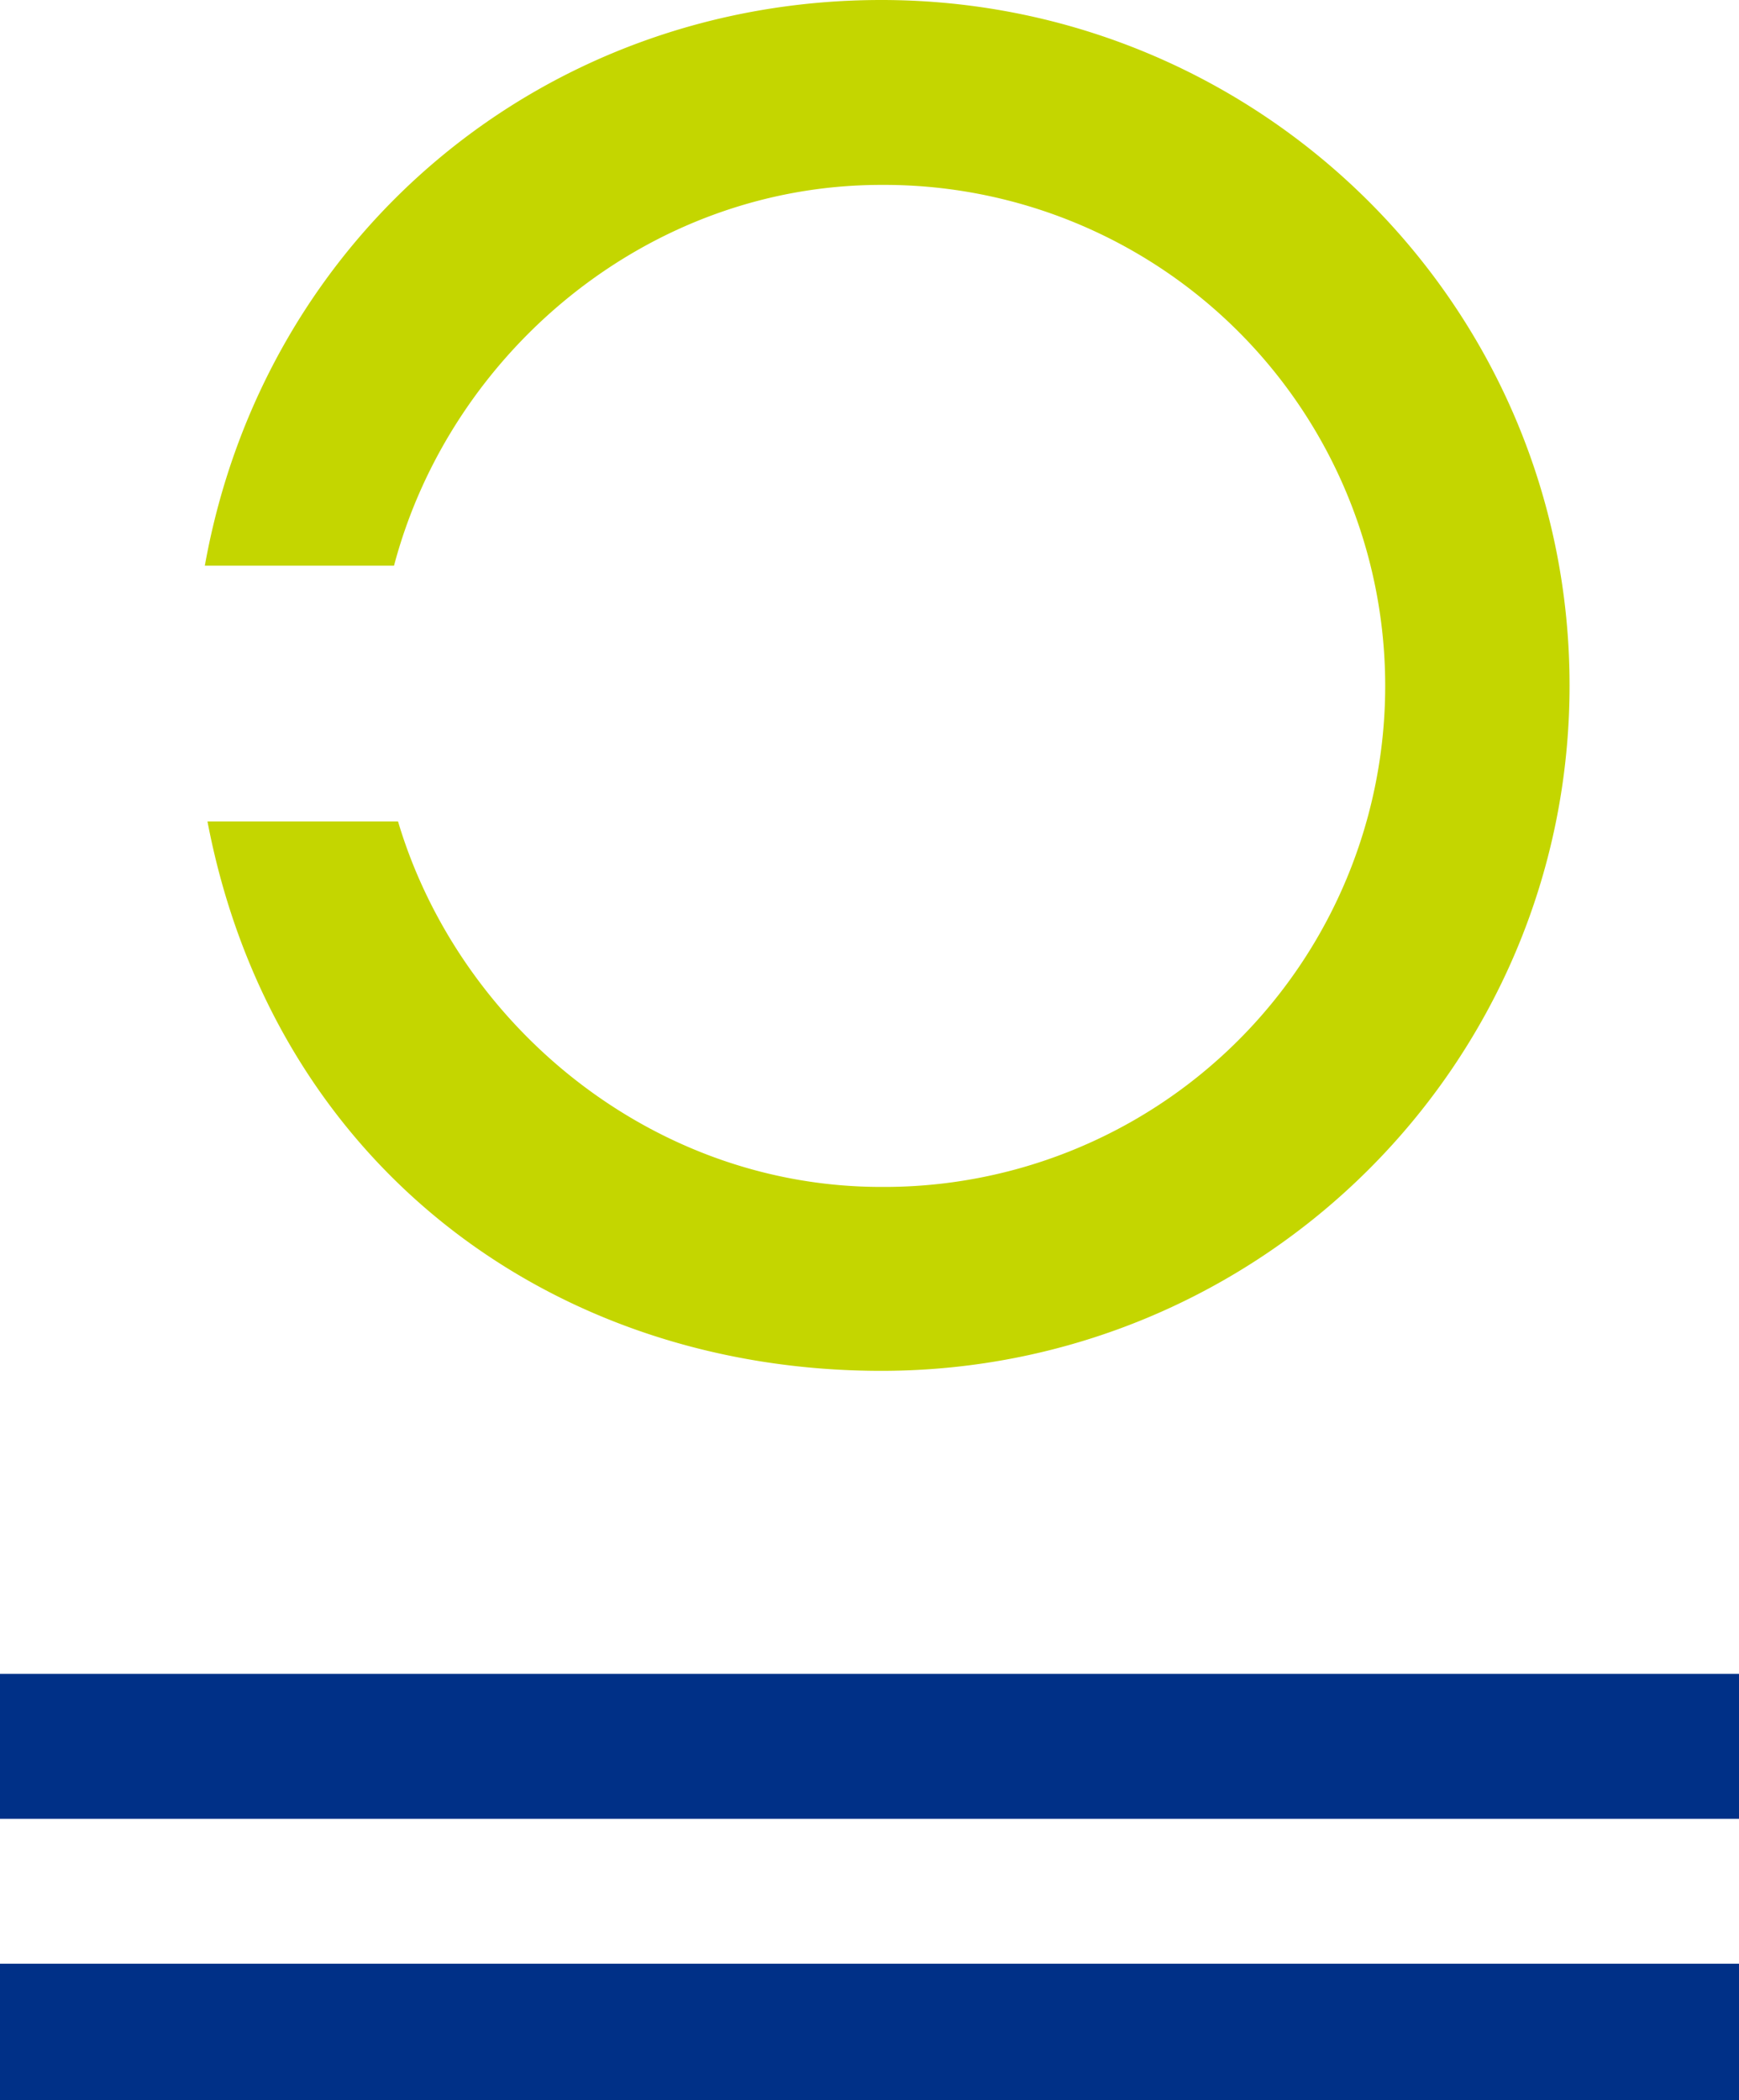 <svg xmlns="http://www.w3.org/2000/svg" width="204" height="246.364" viewBox="0 0 204 246.364"><g id="ae75592b-04b5-42de-8352-2a67f05fba31" data-name="Ebene 2"><g id="bc70407a-6604-4ea4-b2af-a122cab9ad41" data-name="Icon"><g><rect y="196.364" width="204" height="17" style="fill: #003087"></rect><rect y="230.364" width="204" height="16" style="fill: #003087"></rect><path d="M103.377,0C63.925,0,31.013,27.364,24.028,66.364H46.221c6.599-25,29.722-44.673,57.157-44.673a58.775,58.775,0,1,1,0,117.548c-26.836,0-49.532-18.875-56.686-42.875H24.338c7.63,40,40.164,64.45,79.04,64.45,44.523,0,80.744-35.888,80.744-80.408C184.121,35.889,147.9,0,103.377,0Z" style="fill: #c4d600"></path></g></g></g></svg>